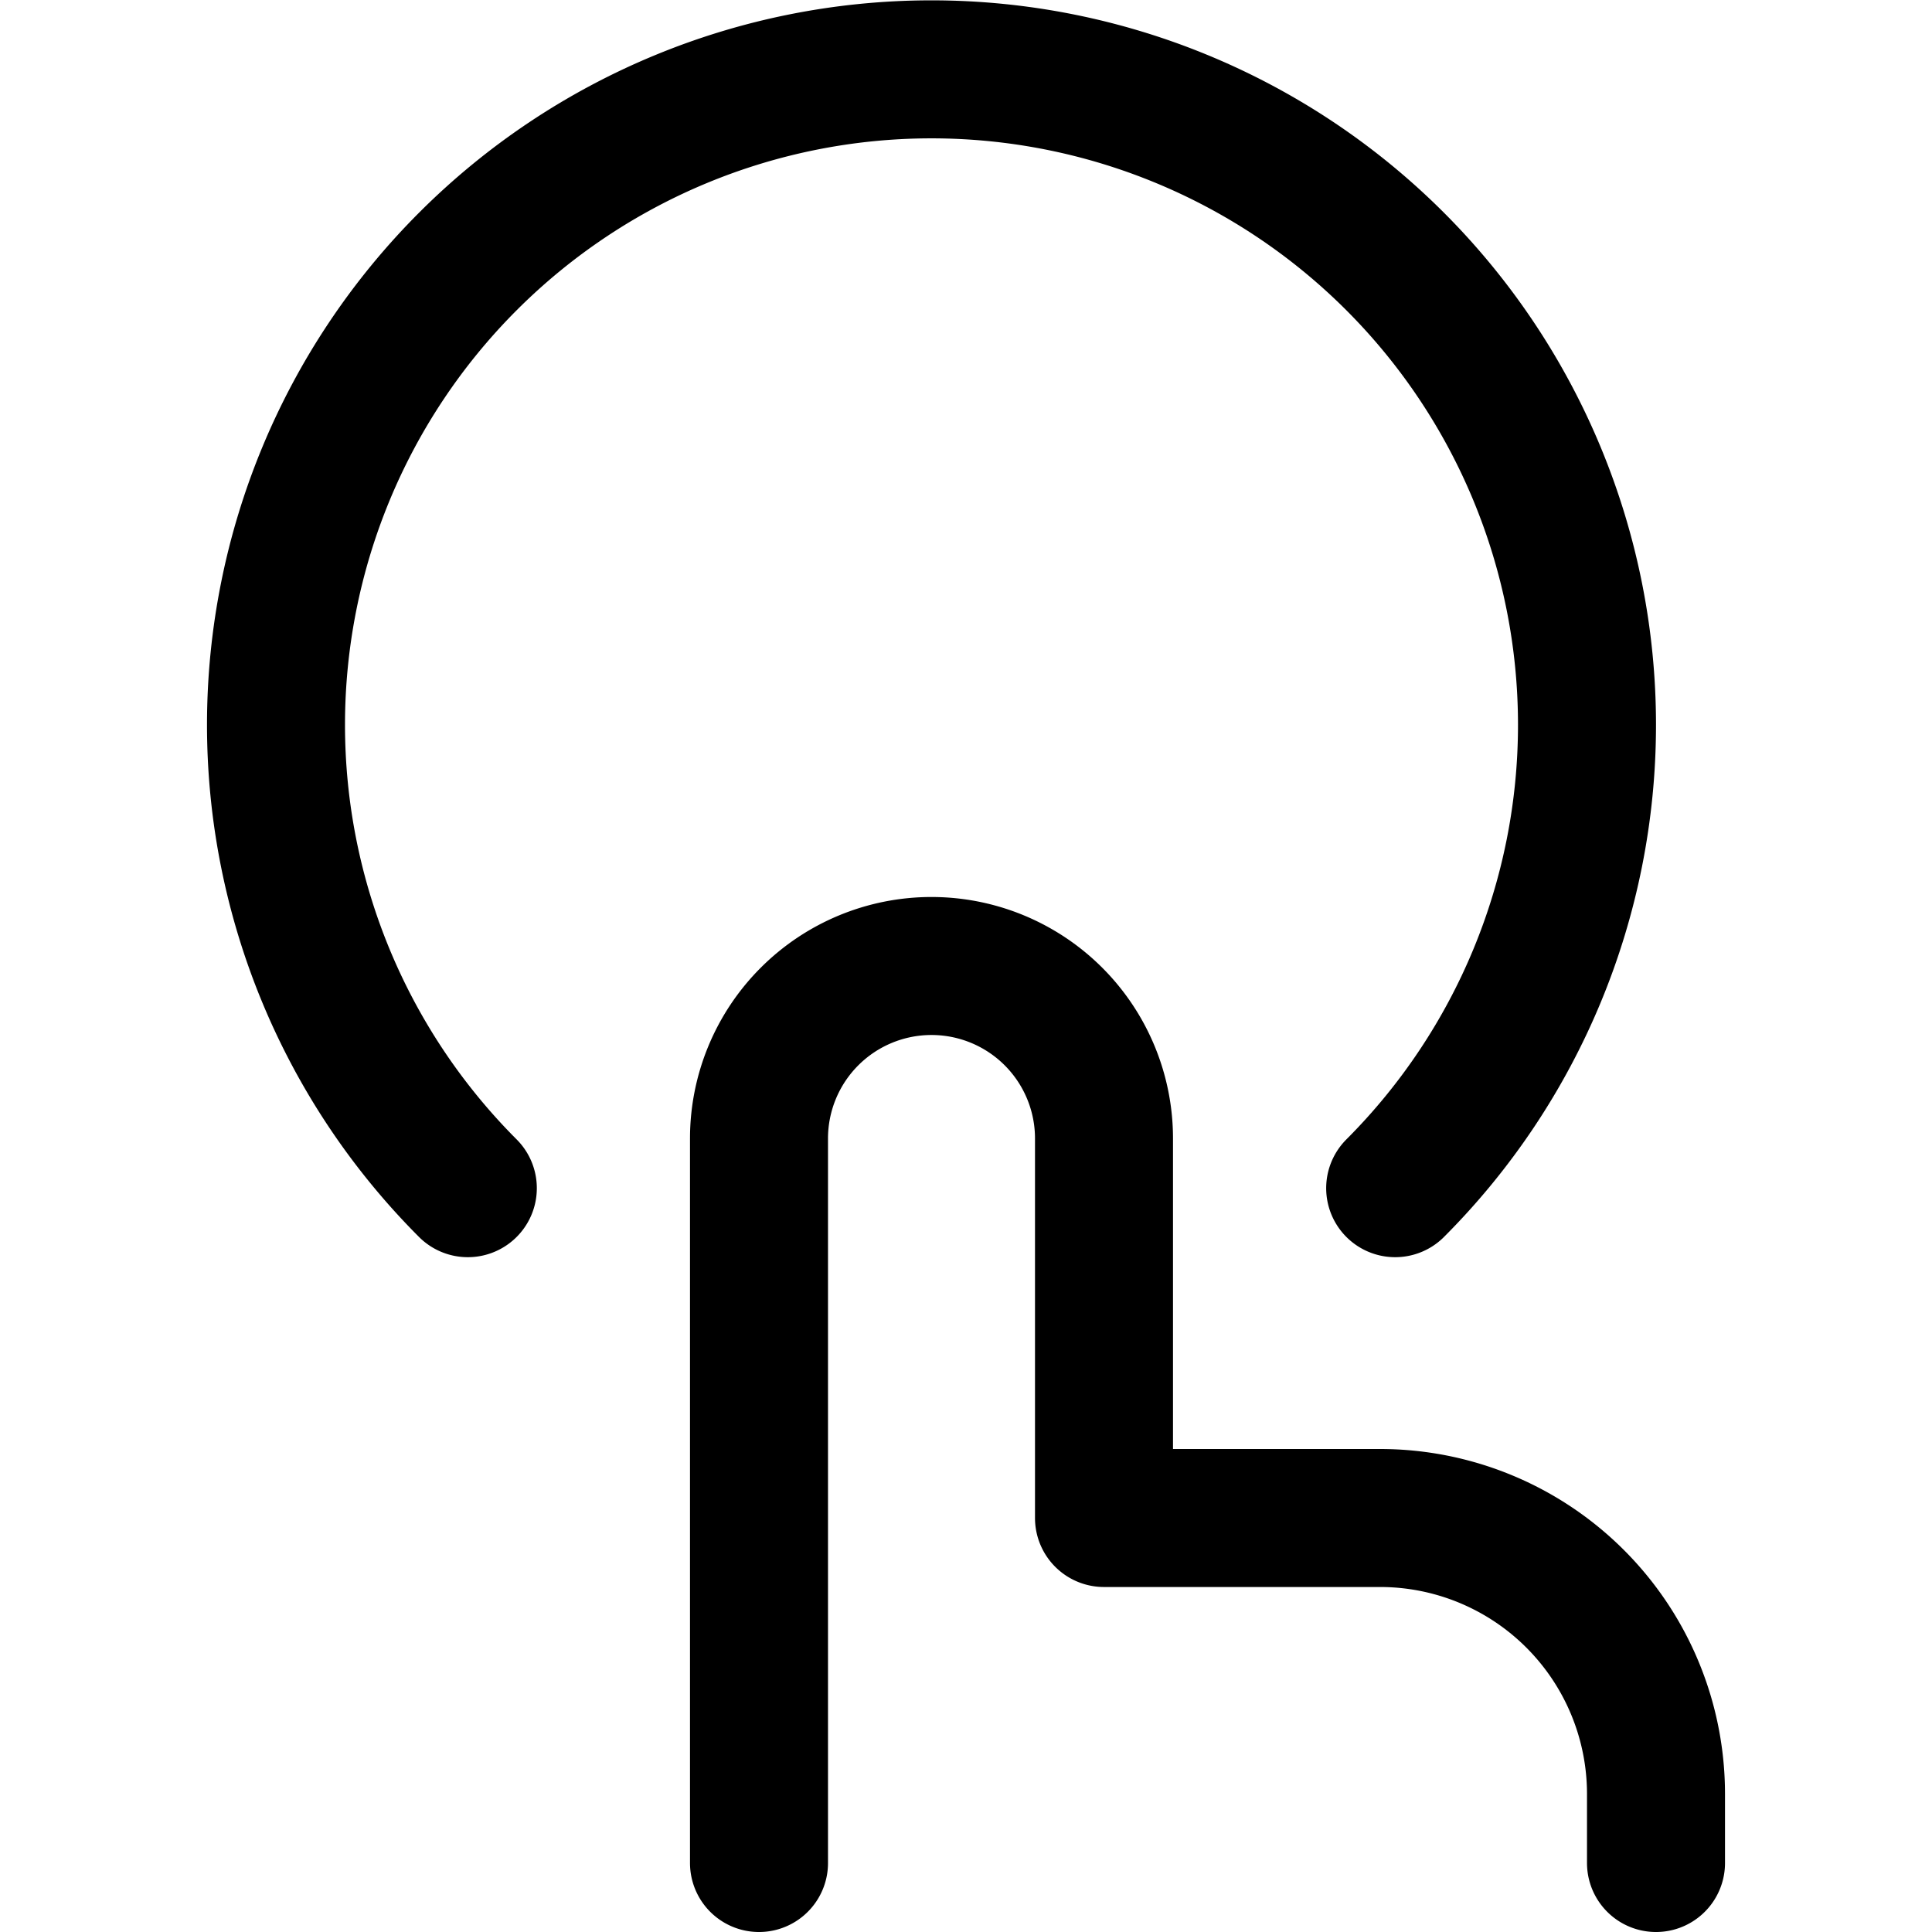 <svg xmlns="http://www.w3.org/2000/svg" viewBox="0 0 14 14">
  
<g transform="matrix(1,0,0,1,0,0)"><g>
    <path d="M5.5,13.5V8.25A1.25,1.25,0,0,1,6.75,7h0A1.25,1.25,0,0,1,8,8.25V11h2a2,2,0,0,1,2,2v.5" style="fill: none;stroke: #000000;stroke-linecap: round;stroke-linejoin: round"></path>
    <path d="M3.39,8.61a4.75,4.75,0,1,1,6.72,0" style="fill: none;stroke: #000000;stroke-linecap: round;stroke-linejoin: round"></path>
  </g></g></svg>